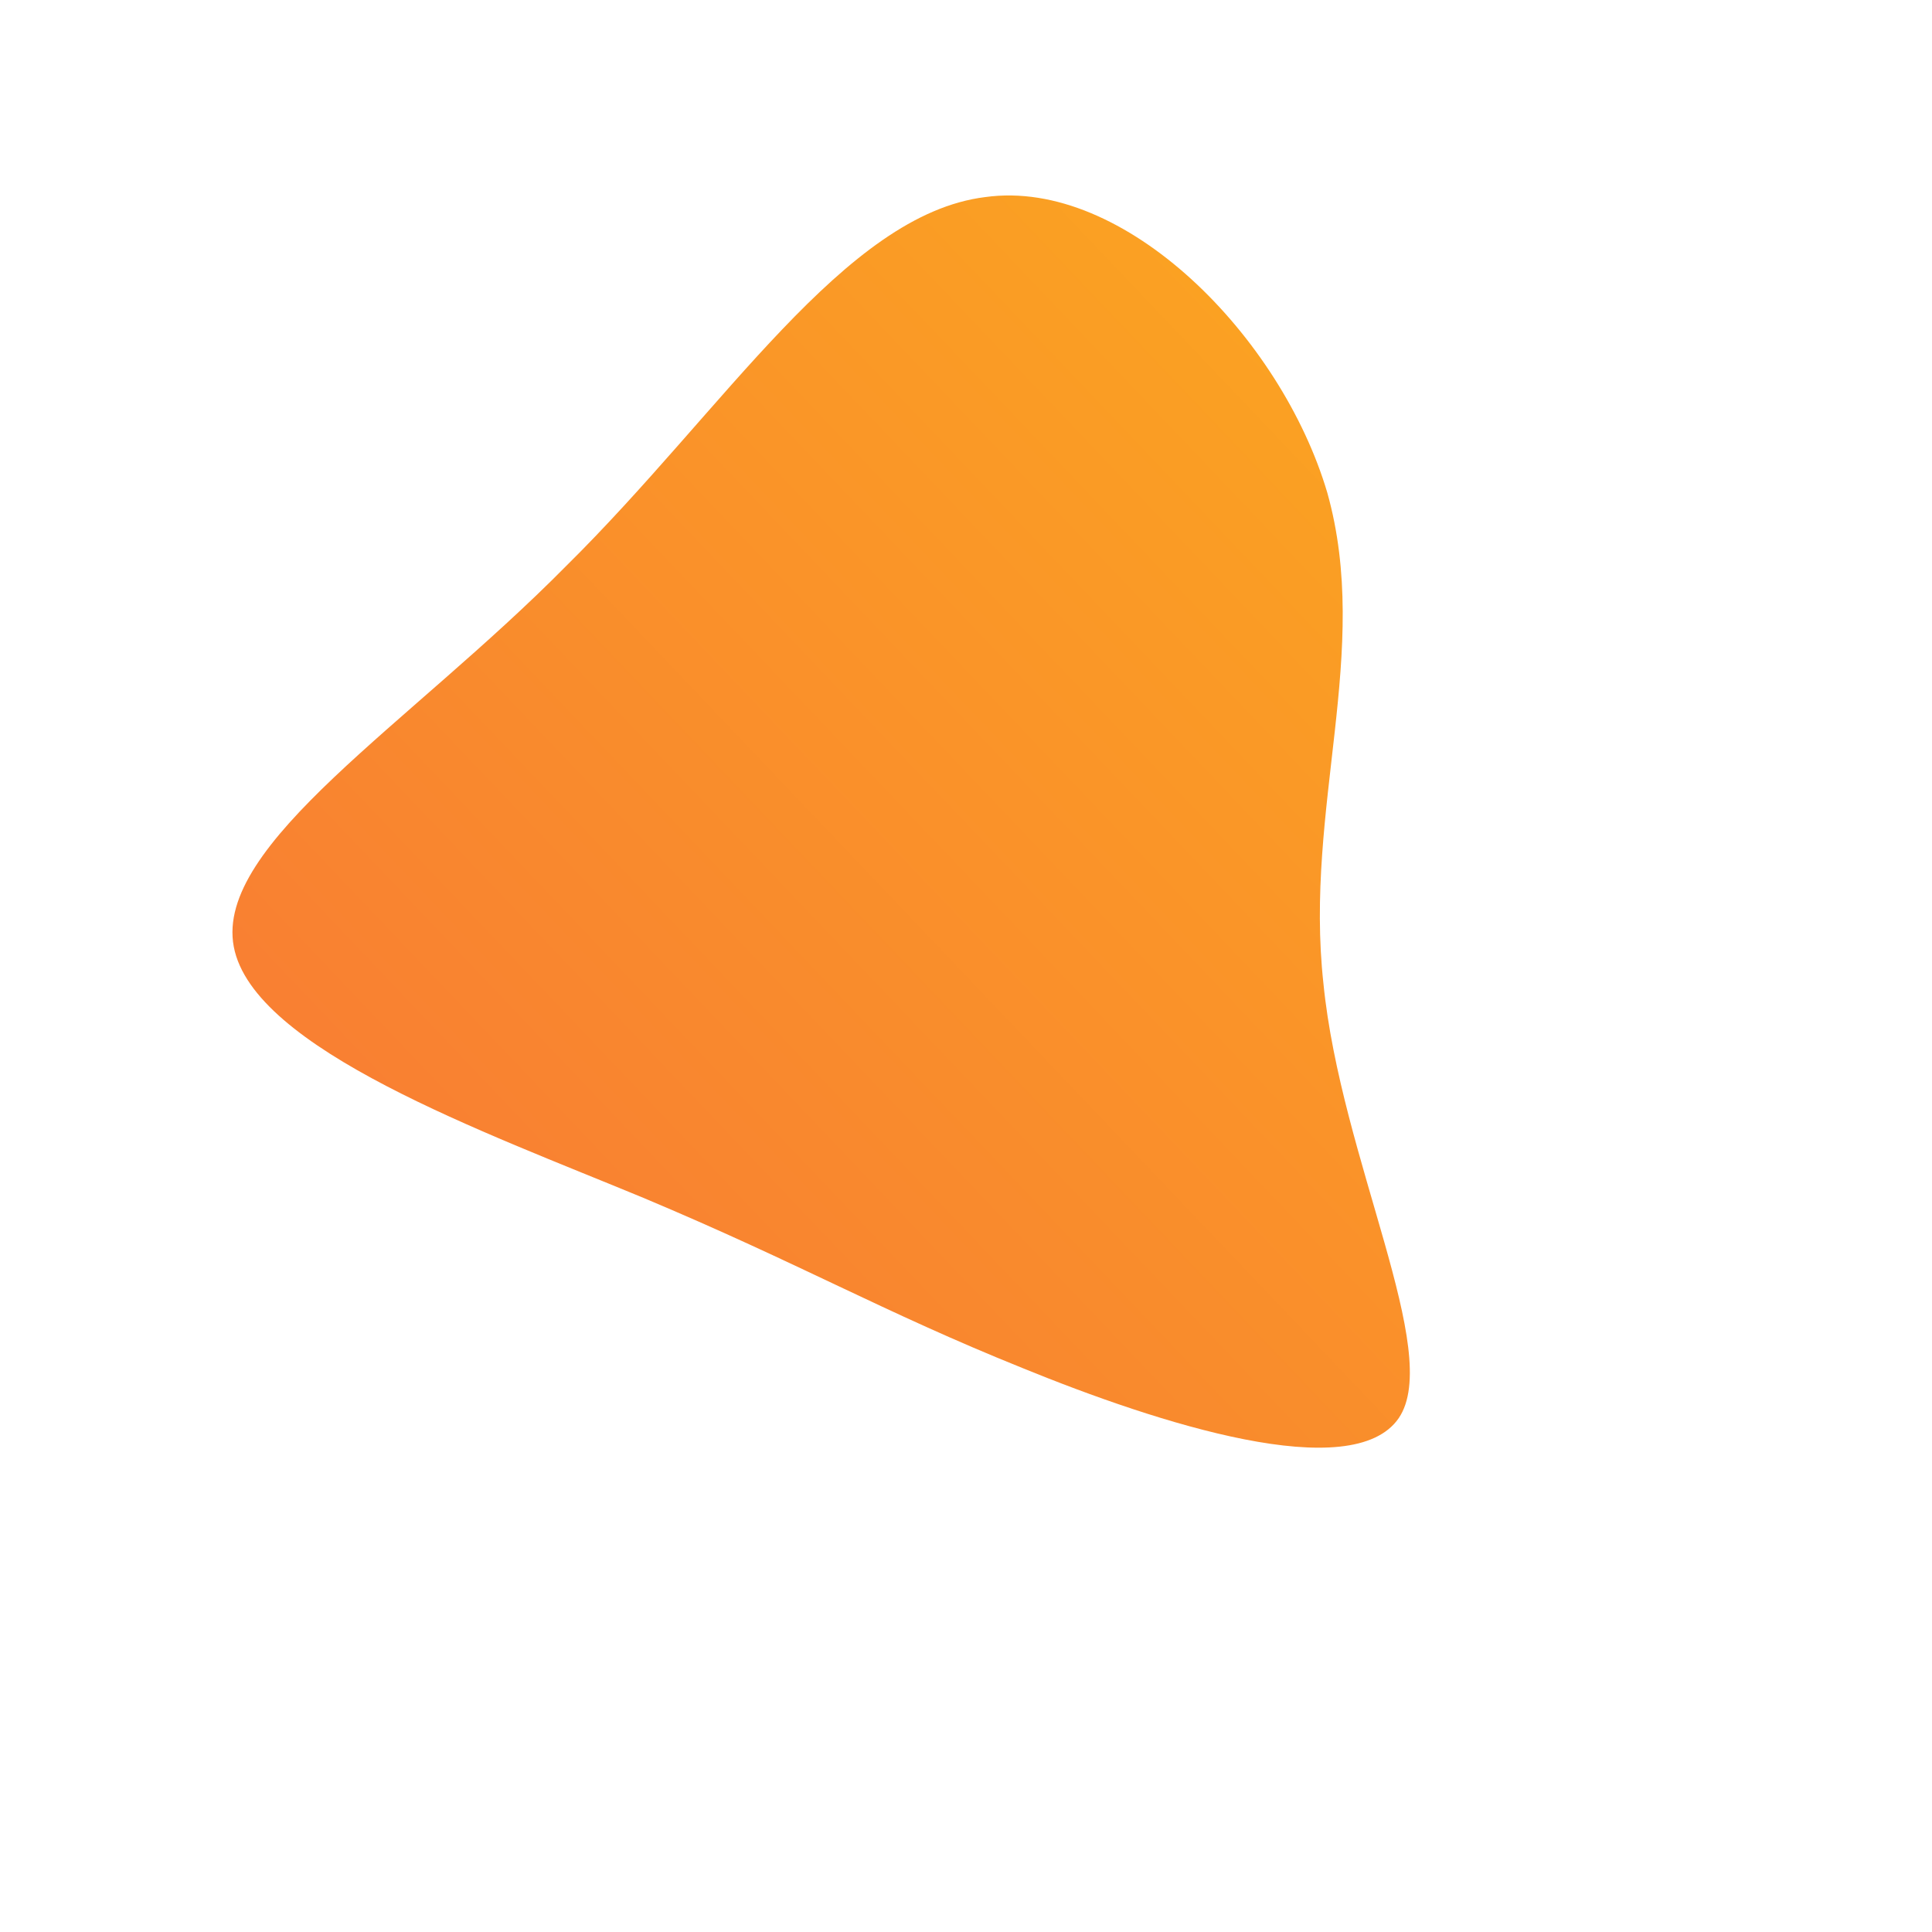<!--?xml version="1.0" standalone="no"?-->
              <svg id="sw-js-blob-svg" viewBox="0 0 100 100" xmlns="http://www.w3.org/2000/svg" version="1.1">
                    <defs> 
                        <linearGradient id="sw-gradient" x1="0" x2="1" y1="1" y2="0">
                            <stop id="stop1" stop-color="rgba(248, 117, 55, 1)" offset="0%"></stop>
                            <stop id="stop2" stop-color="rgba(251, 168, 31, 1)" offset="100%"></stop>
                        </linearGradient>
                    </defs>
                <path fill="url(#sw-gradient)" d="M18.7,-24.5C21,-16.3,17.5,-8.2,18.5,0.9C19.4,10,24.7,20,22.4,23.4C20,26.9,10,23.7,2.9,20.8C-4.3,17.9,-8.6,15.4,-16.7,12C-24.9,8.6,-36.9,4.3,-37.9,-1C-38.9,-6.3,-28.8,-12.5,-20.7,-20.7C-12.5,-28.8,-6.3,-38.9,1,-39.8C8.2,-40.8,16.3,-32.6,18.7,-24.5Z" width="100%" height="100%" transform="translate(50 50)" stroke-width="0" style="transition: 0.3s;"></path>
              </svg>